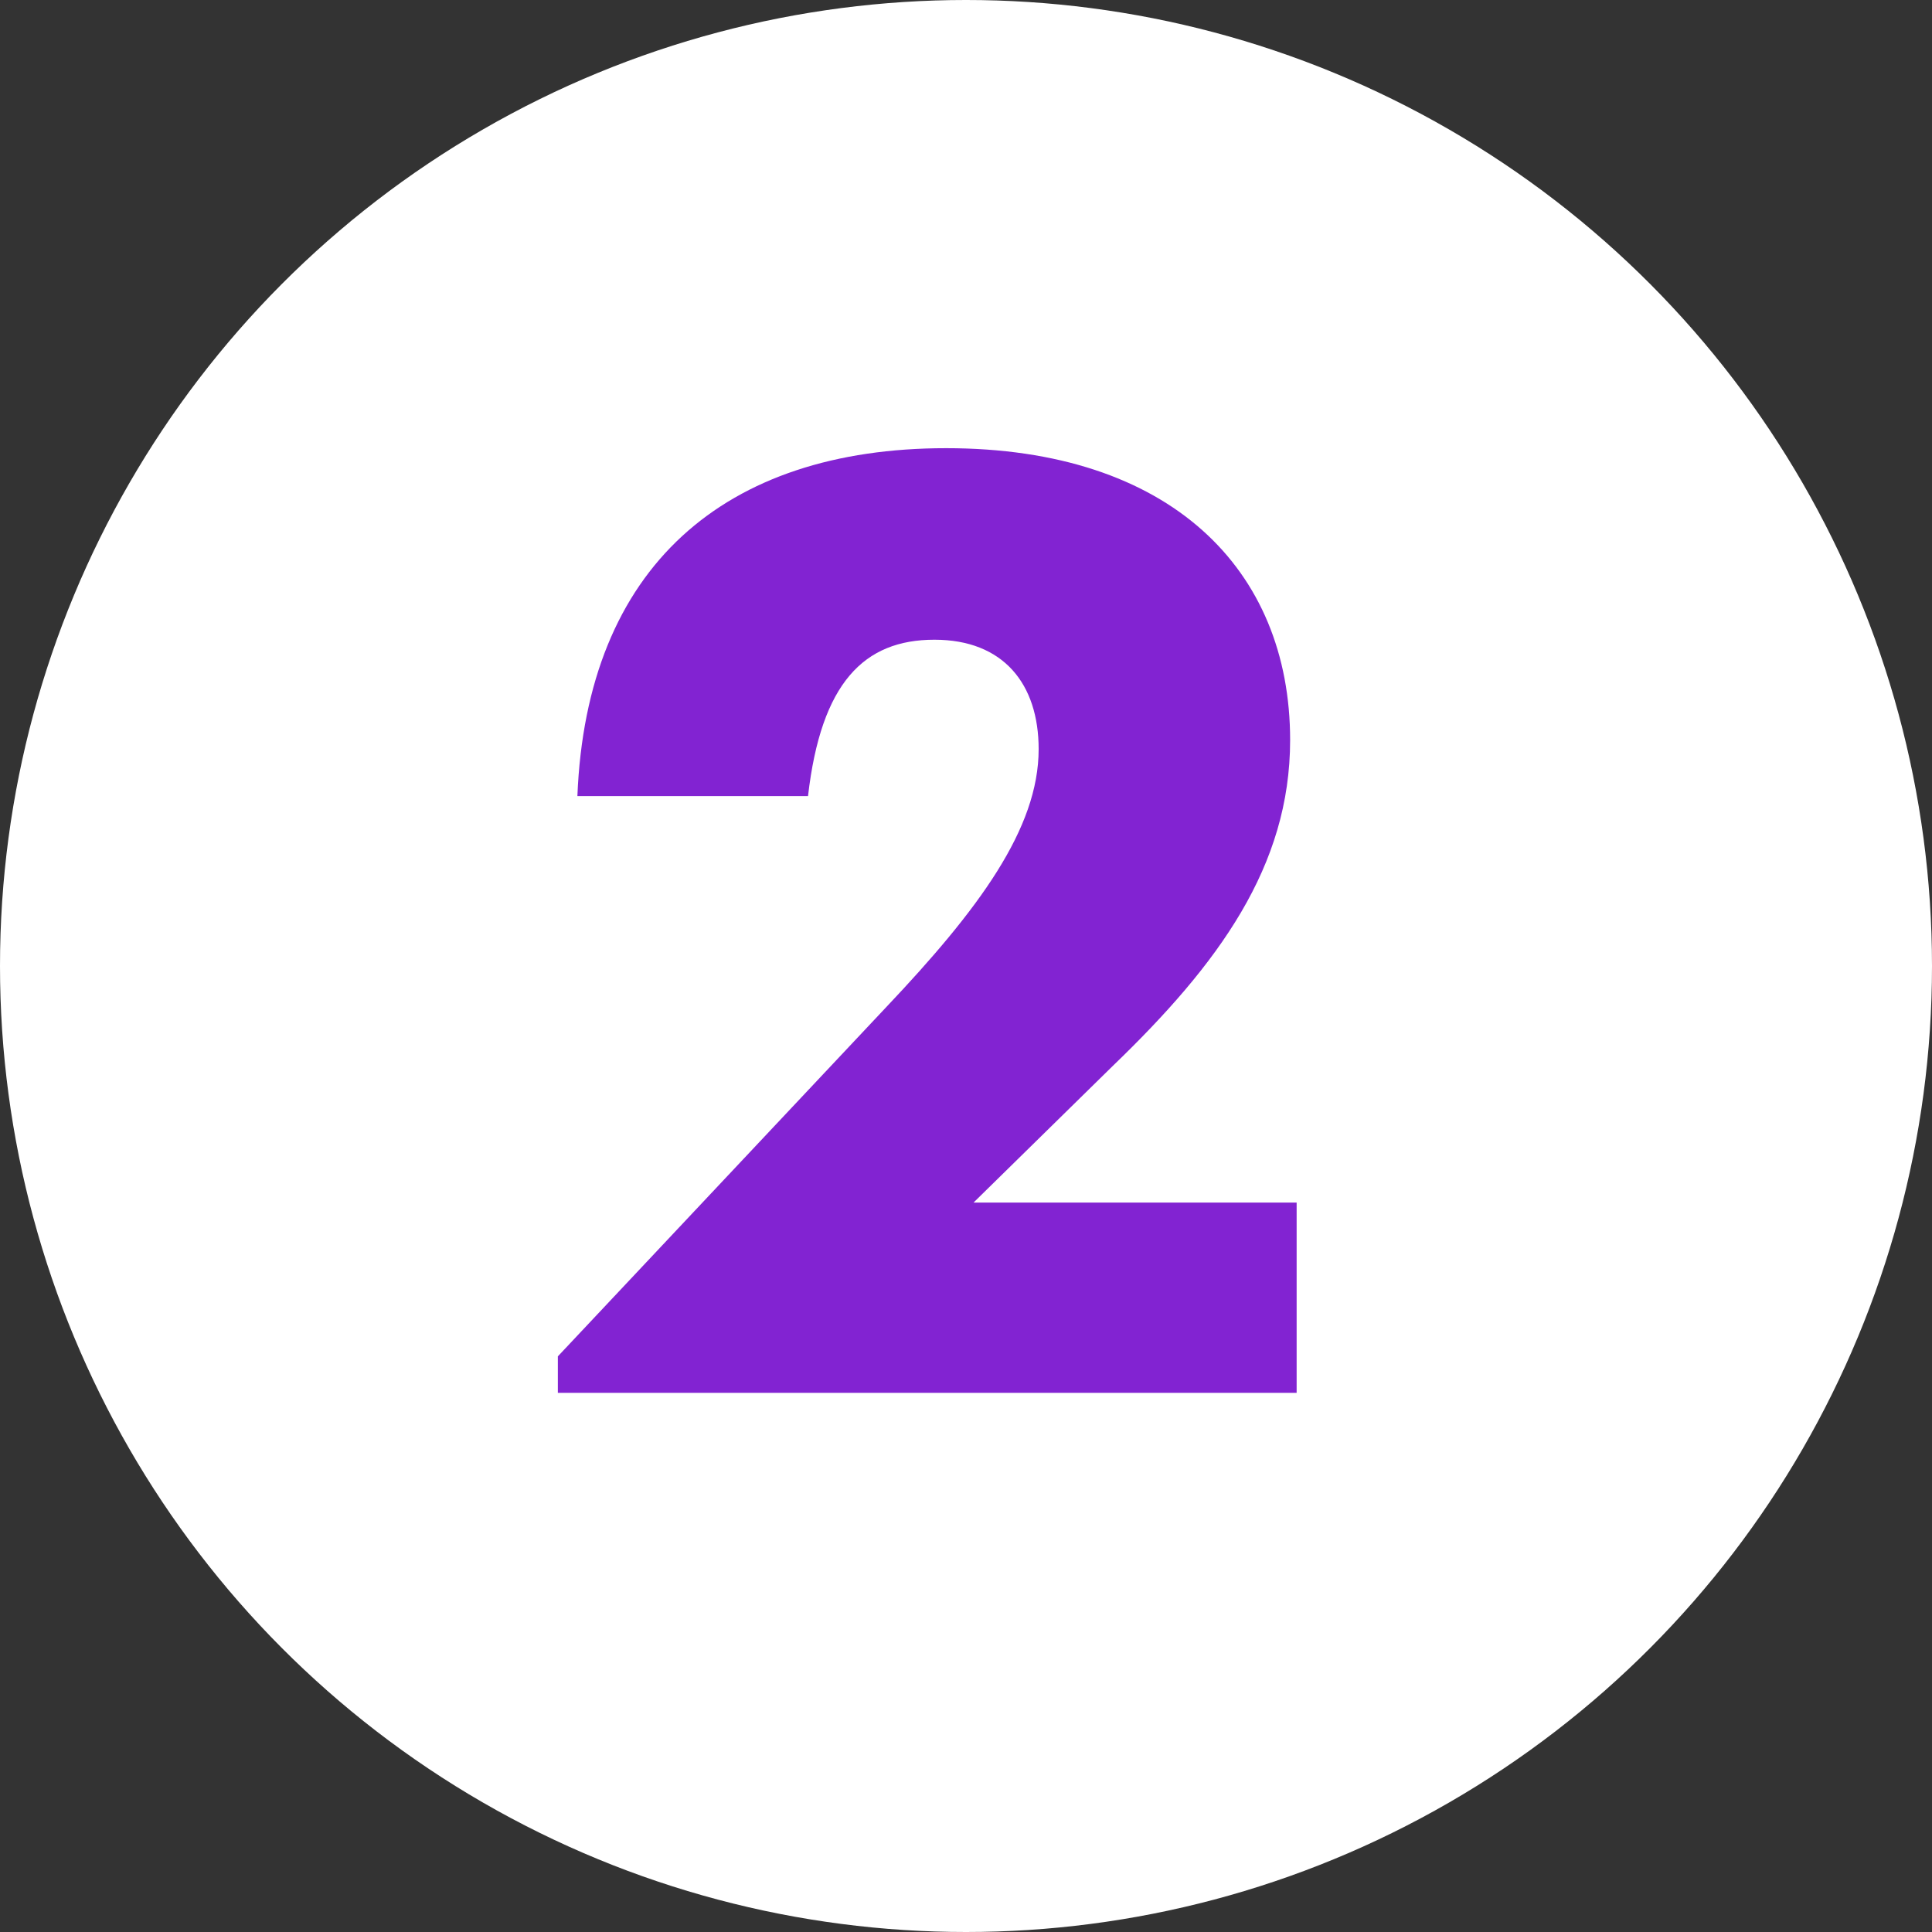 <?xml version="1.0" encoding="UTF-8"?>
<svg width="43px" height="43px" viewBox="0 0 43 43" version="1.1" xmlns="http://www.w3.org/2000/svg" xmlns:xlink="http://www.w3.org/1999/xlink">
    <rect x="0" y="0" width="43" height="43" fill="#333333" stroke="none"/>
    <!-- Generator: Sketch 57.1 (83088) - https://sketch.com -->
    <title>off02</title>
    <desc>Created with Sketch.</desc>
    <g id="Page-1" stroke="none" stroke-width="1" fill="none" fill-rule="evenodd">
        <g id="off02">
            <circle id="Oval-Copy-8" fill="#FFFFFF" cx="21.5" cy="21.5" r="21.5"></circle>
            <path d="M12.416,31 L12.416,30.188 L19.724,22.416 C21.783,20.241 23.117,18.443 23.117,16.674 C23.117,15.224 22.334,14.238 20.797,14.238 C19.231,14.238 18.274,15.195 17.984,17.718 L12.851,17.718 C13.054,12.614 16.128,9.975 21.058,9.975 C26.046,9.975 28.714,12.672 28.714,16.471 C28.714,19.284 27.119,21.459 24.77,23.721 L21.667,26.766 L28.859,26.766 L28.859,31 L12.416,31 Z" id="2" fill="#8223D2" fill-rule="nonzero"></path>
        </g>
    </g>
</svg>